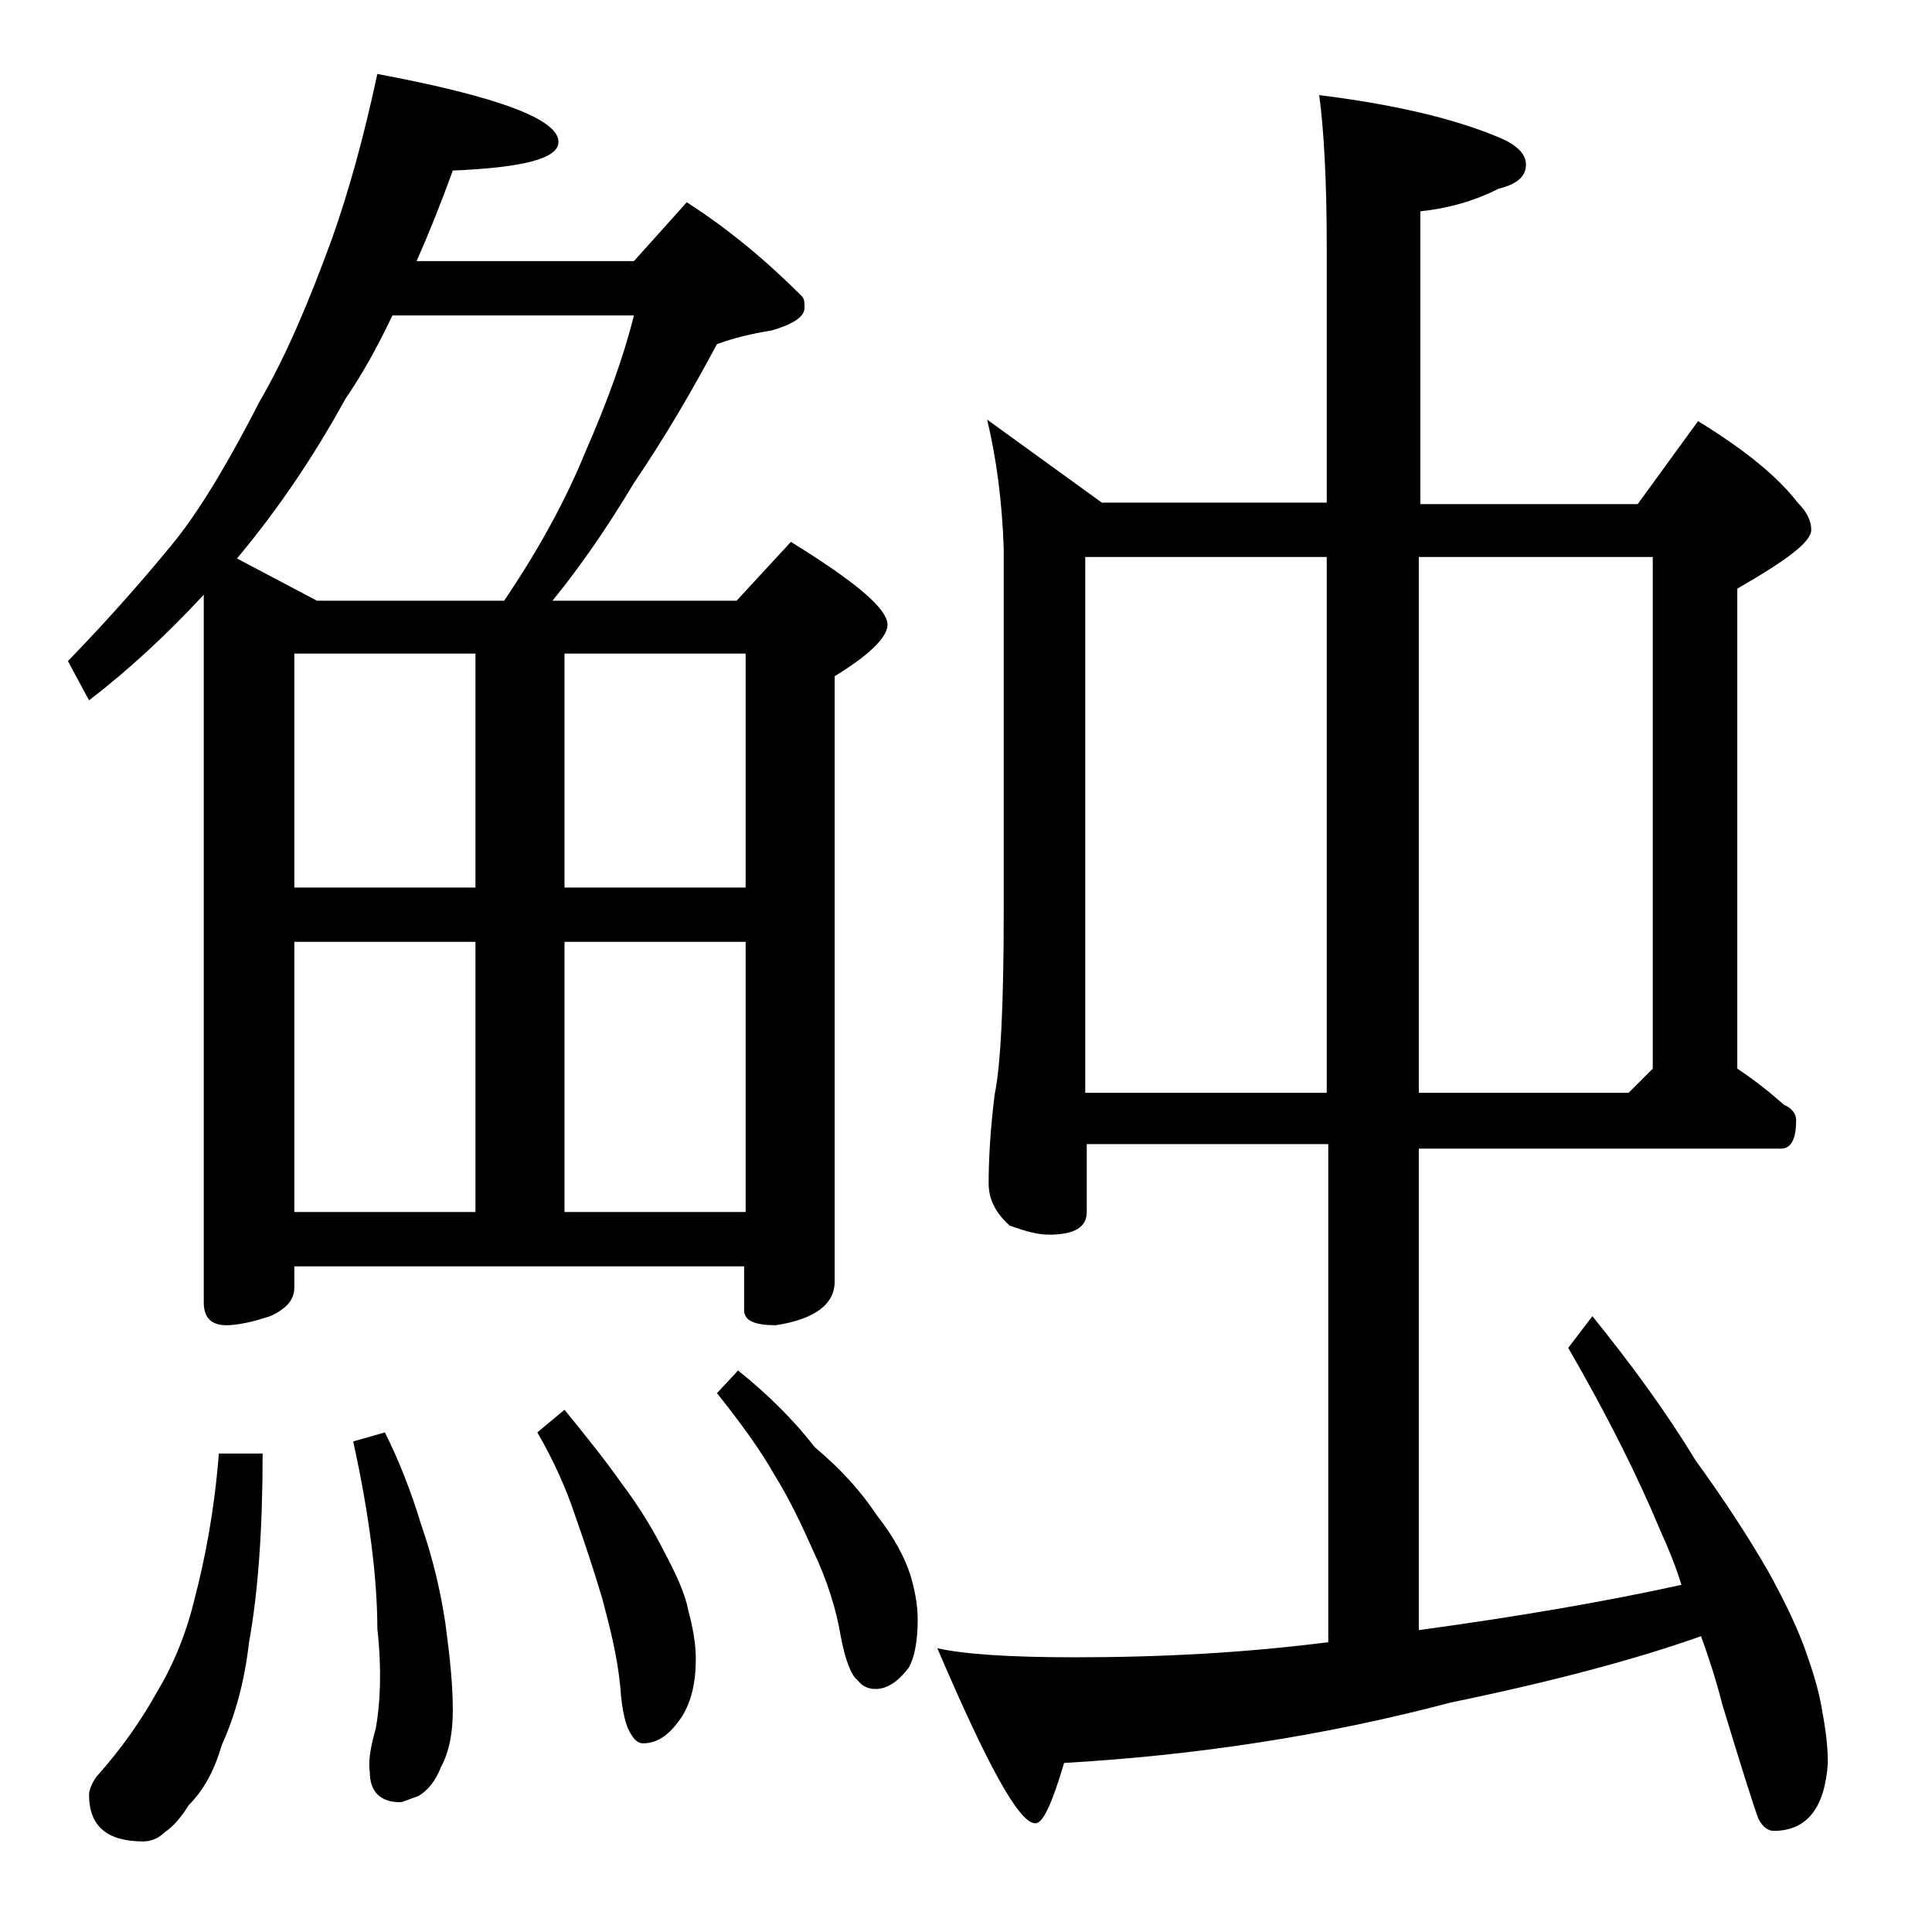 <?xml version="1.0" encoding="utf-8"?>
<!-- Generator: Adobe Illustrator 18.0.0, SVG Export Plug-In . SVG Version: 6.00 Build 0)  -->
<!DOCTYPE svg PUBLIC "-//W3C//DTD SVG 1.1//EN" "http://www.w3.org/Graphics/SVG/1.1/DTD/svg11.dtd">
<svg version="1.1" id="Layer_1" xmlns="http://www.w3.org/2000/svg" xmlns:xlink="http://www.w3.org/1999/xlink" x="0px" y="0px"
	 viewBox="0 0 128 128" enable-background="new 0 0 128 128" xml:space="preserve">
<path d="M25,4.9c8,1.5,12,3,12,4.5c0,1.1-2.3,1.7-7,1.9c-0.8,2.2-1.6,4.2-2.4,6H42l3.5-3.9c2.8,1.8,5.3,3.9,7.6,6.2
	c0.2,0.2,0.2,0.4,0.2,0.8c0,0.6-0.8,1.1-2.2,1.5c-1.3,0.2-2.5,0.5-3.6,0.9c-1.6,3-3.4,6.1-5.5,9.2c-1.8,3-3.6,5.6-5.4,7.8h12.2
	l3.6-3.9c4.2,2.6,6.4,4.4,6.4,5.5c0,0.8-1.2,2-3.5,3.4v40.1c0,1.5-1.3,2.5-3.9,2.9c-1.4,0-2.1-0.3-2.1-1v-2.9H19.5v1.4
	c0,0.8-0.5,1.4-1.6,1.9c-1.2,0.4-2.2,0.6-2.9,0.6c-1,0-1.5-0.5-1.5-1.5V39.4c-2.5,2.7-5,5-7.6,7l-1.4-2.6c3.1-3.2,5.5-6,7.2-8.1
	c1.8-2.3,3.6-5.4,5.5-9.1c1.8-3.1,3.3-6.7,4.8-10.8C23.1,12.7,24.1,9.1,25,4.9z M14.5,96.3h2.9c0,5-0.3,9.2-0.9,12.5
	c-0.3,2.6-0.9,4.8-1.8,6.8c-0.5,1.7-1.2,3-2.2,4c-0.5,0.8-1,1.4-1.6,1.8c-0.4,0.4-0.9,0.6-1.4,0.6c-2.4,0-3.6-1-3.6-3.1
	c0-0.3,0.2-0.8,0.5-1.2c1.7-1.9,3-3.8,4-5.6c1.2-2,2-4.1,2.5-6.2C13.6,103.2,14.2,100.1,14.5,96.3z M21,39.8h12.4
	c2.3-3.4,4.1-6.7,5.4-9.9c1.4-3.2,2.5-6.2,3.2-9H26c-1,2.1-2,3.9-3.1,5.5c-2.2,4-4.6,7.5-7.2,10.6L21,39.8z M19.5,58.8h12V43.3h-12
	V58.8z M19.5,80.3h12V62.4h-12V80.3z M25.5,94.9c0.9,1.8,1.7,3.8,2.4,6.1c0.8,2.3,1.3,4.5,1.6,6.5c0.3,2.2,0.5,4.1,0.5,5.8
	c0,1.4-0.2,2.7-0.8,3.8c-0.3,0.8-0.8,1.5-1.5,1.9c-0.6,0.2-1,0.4-1.2,0.4c-1.3,0-2-0.7-2-2c-0.1-0.6,0-1.5,0.4-2.9
	c0.3-1.7,0.4-3.9,0.1-6.6c0-3.2-0.5-7.4-1.6-12.4L25.5,94.9z M37.4,93.4c1.3,1.6,2.6,3.2,3.8,4.9c1.2,1.6,2.1,3.1,2.8,4.5
	c0.8,1.5,1.4,2.8,1.6,3.9c0.3,1.1,0.5,2.2,0.5,3.2c0,1.6-0.3,2.8-0.9,3.8c-0.8,1.2-1.6,1.8-2.6,1.8c-0.3,0-0.6-0.2-0.9-0.8
	c-0.2-0.3-0.5-1.3-0.6-2.9c-0.2-2.1-0.7-4-1.2-5.9c-0.6-2-1.2-3.8-1.8-5.5c-0.6-1.8-1.4-3.6-2.5-5.5L37.4,93.4z M37.4,43.3v15.5h12
	V43.3H37.4z M37.4,80.3h12V62.4h-12V80.3z M48.9,90.8c2,1.6,3.7,3.3,5.1,5.1c1.8,1.5,3.1,3,4.1,4.5c1.1,1.4,1.8,2.7,2.2,3.9
	c0.3,1,0.5,2,0.5,3c0,1.4-0.2,2.5-0.6,3.2c-0.7,0.9-1.4,1.4-2.2,1.4c-0.5,0-0.9-0.2-1.2-0.6c-0.4-0.3-0.8-1.3-1.1-2.9
	c-0.3-1.8-0.9-3.7-1.8-5.6c-0.8-1.8-1.6-3.5-2.6-5.1c-0.9-1.6-2.2-3.4-3.8-5.4L48.9,90.8z M65.4,27.8l7.6,5.5h14.9v-17
	c0-4.4-0.2-7.8-0.5-10c4.8,0.6,8.8,1.5,11.9,2.8c1.2,0.5,1.8,1.1,1.8,1.8c0,0.8-0.6,1.3-1.8,1.6c-1.6,0.8-3.3,1.3-5.2,1.5v19.4h14.4
	l4-5.5c3.1,1.9,5.3,3.7,6.6,5.4c0.6,0.6,0.9,1.2,0.9,1.8c0,0.8-1.6,2-4.9,3.9v31.8c1.2,0.8,2.2,1.6,3.1,2.4c0.5,0.2,0.8,0.6,0.8,1
	c0,1.2-0.3,1.9-1,1.9H94v31.9c6.6-0.9,12.4-1.9,17.4-3c-0.4-1.3-0.9-2.5-1.4-3.6c-1.5-3.6-3.5-7.6-6.1-12.1l1.6-2.1
	c2.5,3.1,4.8,6.2,6.8,9.5c2.1,2.9,3.7,5.4,4.9,7.5c1.1,2,1.9,3.7,2.4,5.1c0.5,1.4,0.9,2.7,1.1,3.9c0.2,1.1,0.4,2.3,0.4,3.6
	c-0.2,3-1.4,4.5-3.6,4.5c-0.3,0-0.7-0.2-1-0.8c-0.3-0.8-1.1-3.3-2.4-7.6c-0.4-1.6-0.9-3.1-1.4-4.5c-4.2,1.5-9.8,3-16.6,4.4
	c-8.3,2.2-16.9,3.5-25.6,4c-0.8,2.7-1.4,4-1.9,4c-1.1,0-3.2-3.9-6.5-11.6c1.8,0.4,4.8,0.6,9.1,0.6c5.8,0,11.3-0.3,16.8-1V75.8h-16
	v4.5c0,1-0.8,1.5-2.5,1.5c-0.7,0-1.5-0.2-2.6-0.6c-0.9-0.8-1.4-1.7-1.4-2.8c0-1.5,0.1-3.5,0.4-5.9c0.4-1.9,0.6-6,0.6-12.2V36.4
	C66.4,33.2,66,30.3,65.4,27.8z M71.9,72.4h16V36.9h-16V72.4z M94,36.9v35.5h13.9l1.6-1.6V36.9H94z"/>
</svg>
